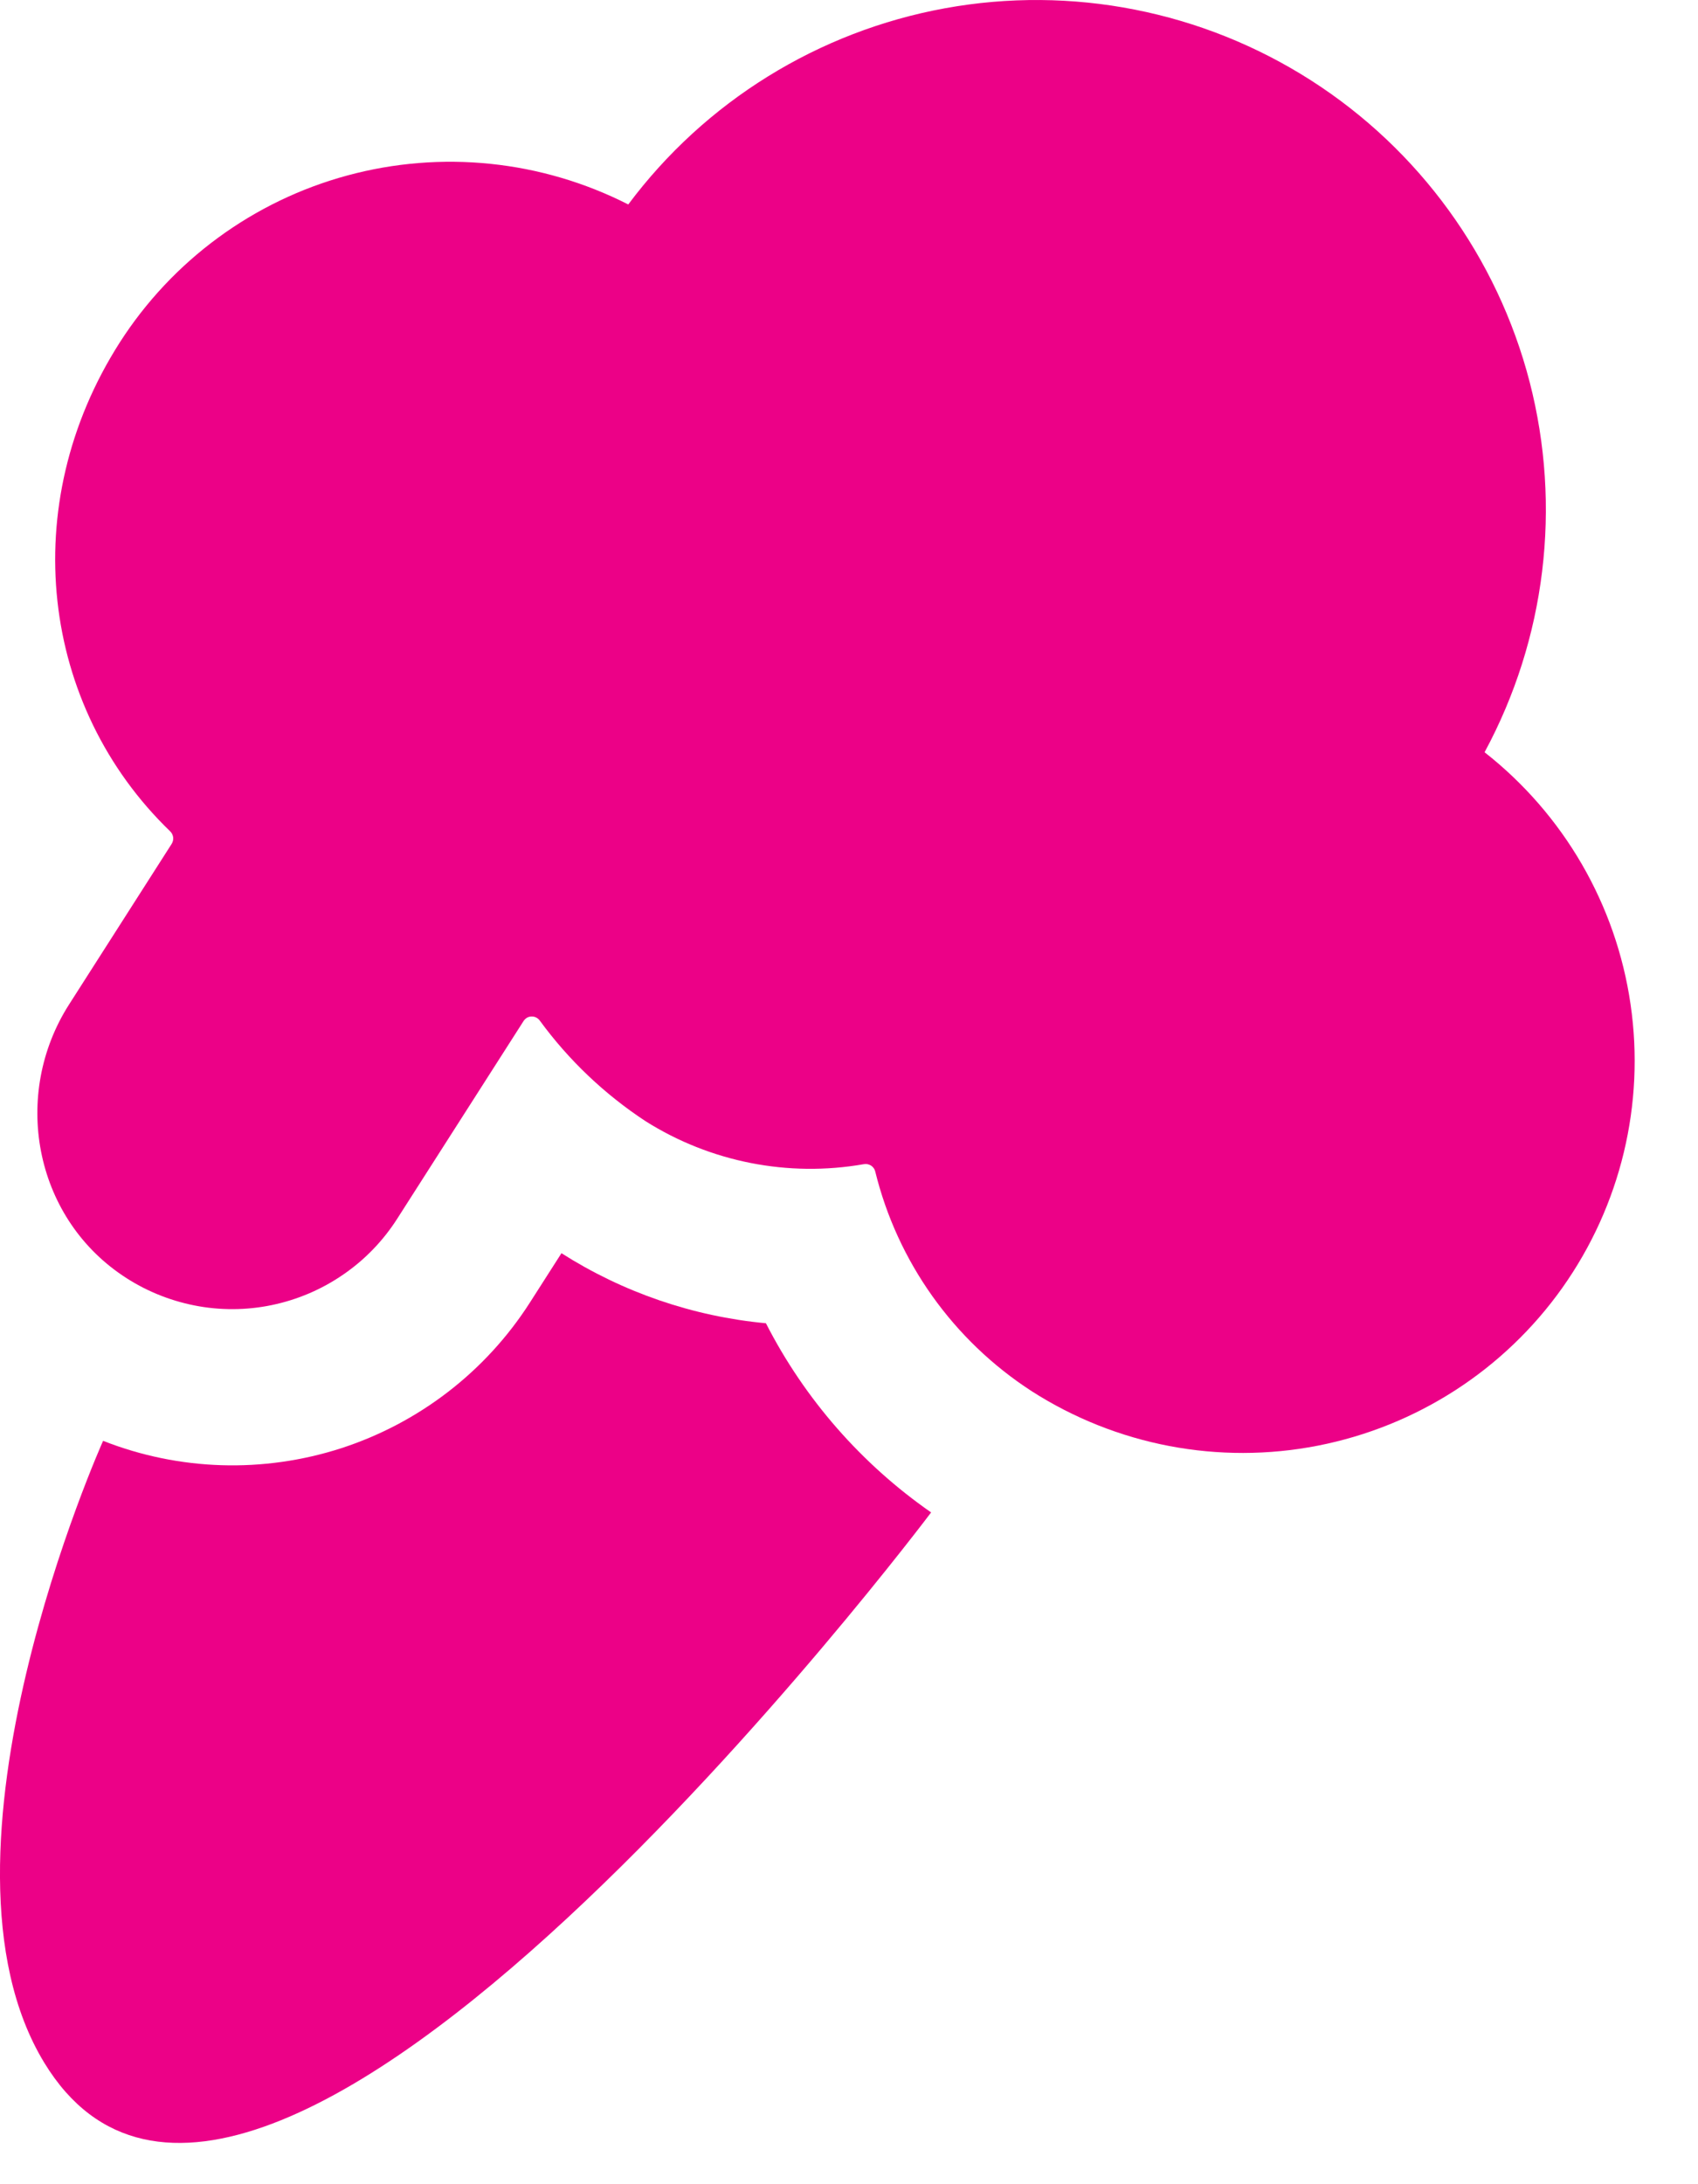 <svg width="14" height="18" viewBox="0 0 14 18" fill="none"
   xmlns="http://www.w3.org/2000/svg">
   <g clip-path="url(#clip0_1037_589)" id="g6" transform="translate(-9.082,-5.632)">
      <path d="M 21.323,11.83 C 21.827,10.896 21.959,9.807 21.694,8.78 21.428,7.753 20.783,6.864 19.889,6.293 18.995,5.722 17.918,5.51 16.874,5.7 15.831,5.89 14.897,6.467 14.262,7.317 13.546,6.953 12.721,6.868 11.946,7.078 c -0.775,0.21 -1.444,0.701 -1.877,1.377 -0.856,1.34 -0.652,2.998 0.416,4.028 0.014,0.013 0.022,0.031 0.025,0.05 0.002,0.019 -0.003,0.038 -0.013,0.054 l -0.845,1.322 c -0.475,0.743 -0.29,1.743 0.441,2.235 0.179,0.121 0.38,0.204 0.591,0.246 0.211,0.042 0.429,0.041 0.64,-0.003 0.211,-0.044 0.411,-0.129 0.589,-0.252 0.178,-0.122 0.329,-0.279 0.445,-0.461 l 1.041,-1.628 c 0.007,-0.011 0.017,-0.02 0.028,-0.027 0.011,-0.006 0.024,-0.01 0.037,-0.01 0.013,-5e-4 0.026,0.002 0.038,0.008 0.012,0.006 0.022,0.014 0.03,0.025 0.239,0.327 0.535,0.608 0.873,0.83 0.535,0.337 1.176,0.463 1.799,0.354 0.02,-0.004 0.041,3e-4 0.059,0.011 0.017,0.011 0.03,0.028 0.035,0.048 0.183,0.746 0.644,1.393 1.289,1.811 0.699,0.448 1.544,0.609 2.359,0.45 0.815,-0.159 1.538,-0.625 2.018,-1.302 0.48,-0.677 0.682,-1.513 0.562,-2.335 -0.119,-0.822 -0.551,-1.566 -1.204,-2.078 z" fill="#ec0187" id="path2" />
      <path d="m 13.711,15.96 -0.261,0.408 c -0.364,0.568 -0.914,0.991 -1.555,1.199 -0.642,0.207 -1.335,0.186 -1.963,-0.061 0,0 -1.53,3.408 -0.485,5.125 1.748,2.87 7.312,-4.535 7.312,-4.535 -0.575,-0.4 -1.043,-0.935 -1.362,-1.559 -0.6,-0.056 -1.178,-0.254 -1.687,-0.578 z" fill="#ec0187" id="path4" />
   </g>
   <defs id="defs11">
      <clipPath id="clip0_1037_589">
         <rect width="20.683" height="20.683" fill="#ffffff" transform="rotate(32.585,5.455,19.803)" id="rect8" x="0" y="0" />
      </clipPath>
   </defs>
</svg>
